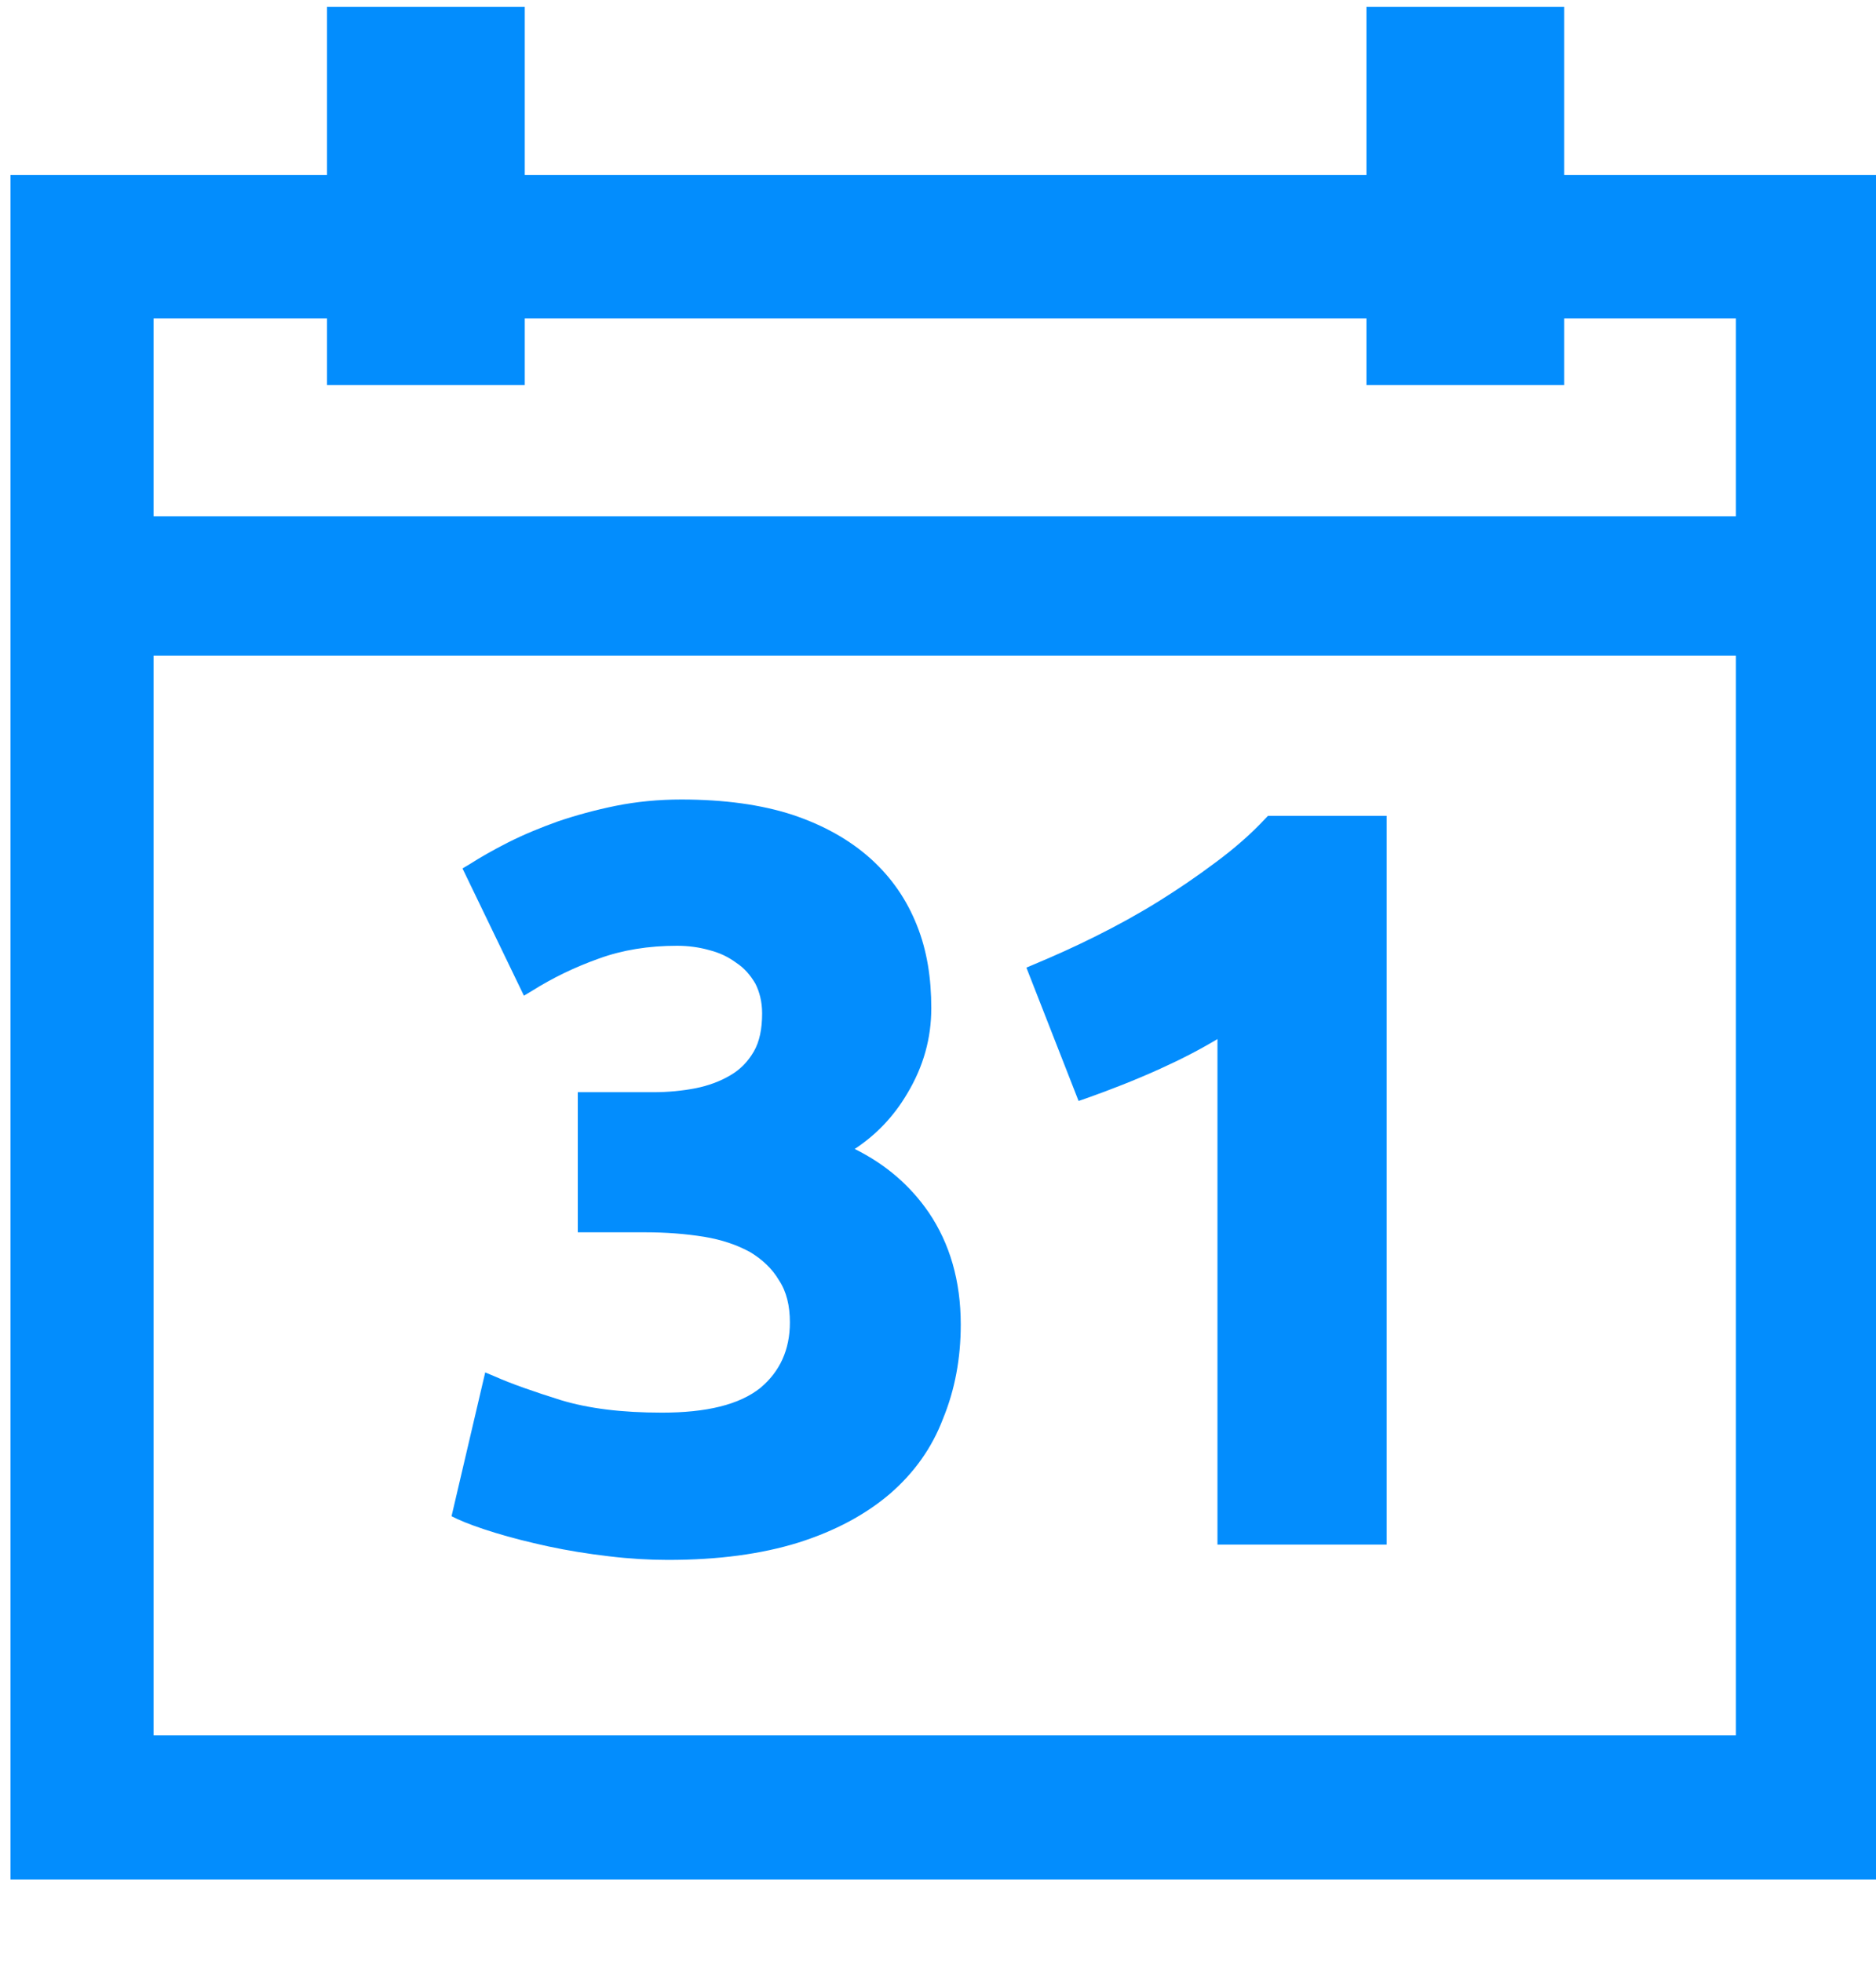 <?xml version="1.0" encoding="UTF-8" standalone="no"?><!DOCTYPE svg PUBLIC "-//W3C//DTD SVG 1.1//EN" "http://www.w3.org/Graphics/SVG/1.1/DTD/svg11.dtd"><svg width="100%" height="100%" viewBox="0 0 22 23" version="1.1" xmlns="http://www.w3.org/2000/svg" xmlns:xlink="http://www.w3.org/1999/xlink" xml:space="preserve" xmlns:serif="http://www.serif.com/" style="fill-rule:evenodd;clip-rule:evenodd;stroke-linejoin:round;stroke-miterlimit:2;"><g transform="matrix(1,0,0,1,-2950.99,-490)"><g id="button:future-interest" transform="matrix(0.066,0,0,0.074,2980.54,517.586)"><rect x="-446" y="-372" width="332" height="297" style="fill:none;"/><clipPath id="_clip1"><rect x="-446" y="-372" width="332" height="297"/></clipPath><g clip-path="url(#_clip1)"><g transform="matrix(14.955,0,0,13.364,-46610.3,-6250.61)"><path d="M3105.35,441.9L3109.09,441.9L3109.09,462.117L3086.89,462.117L3086.89,441.9C3086.89,441.9 3090.65,441.9 3090.65,441.9L3090.65,439.907L3093,439.907L3093,441.9C3093,441.9 3103,441.9 3103,441.9L3103,439.907L3105.35,439.907L3105.35,441.9ZM3107.39,447.599L3088.59,447.599C3088.59,447.599 3088.59,460.4 3088.59,460.4L3107.39,460.4L3107.39,447.599ZM3094.7,458.319C3094.48,458.319 3094.24,458.305 3094,458.276C3093.75,458.247 3093.51,458.208 3093.28,458.159C3093.05,458.109 3092.84,458.056 3092.65,457.998C3092.46,457.94 3092.31,457.885 3092.2,457.835L3092.13,457.801L3092.53,456.096L3092.64,456.142C3092.84,456.231 3093.11,456.325 3093.43,456.425C3093.76,456.524 3094.15,456.573 3094.63,456.573C3095.16,456.573 3095.55,456.479 3095.8,456.279C3096.03,456.087 3096.15,455.828 3096.15,455.504C3096.15,455.306 3096.11,455.138 3096.02,455.003C3095.94,454.866 3095.82,454.756 3095.68,454.671C3095.52,454.583 3095.34,454.523 3095.13,454.488C3094.91,454.453 3094.68,454.435 3094.43,454.435L3093.63,454.435L3093.63,452.774L3094.53,452.774C3094.7,452.774 3094.87,452.758 3095.03,452.727C3095.18,452.697 3095.32,452.646 3095.44,452.575C3095.56,452.506 3095.65,452.413 3095.72,452.294C3095.79,452.174 3095.82,452.022 3095.82,451.839C3095.82,451.704 3095.79,451.586 3095.74,451.487C3095.68,451.386 3095.61,451.303 3095.51,451.238C3095.42,451.172 3095.32,451.122 3095.19,451.089C3095.07,451.055 3094.94,451.038 3094.81,451.038C3094.47,451.038 3094.16,451.088 3093.88,451.19C3093.59,451.293 3093.33,451.42 3093.09,451.57L3092.99,451.63L3092.26,450.121L3092.34,450.074C3092.47,449.991 3092.62,449.905 3092.8,449.814C3092.98,449.723 3093.18,449.64 3093.39,449.565C3093.61,449.49 3093.84,449.428 3094.08,449.379C3094.33,449.329 3094.59,449.304 3094.86,449.304C3095.37,449.304 3095.81,449.365 3096.18,449.485C3096.55,449.608 3096.86,449.782 3097.11,450.006C3097.36,450.231 3097.54,450.495 3097.66,450.798C3097.78,451.097 3097.83,451.424 3097.83,451.778C3097.83,452.128 3097.74,452.468 3097.54,452.797C3097.38,453.067 3097.17,453.283 3096.92,453.447C3097.29,453.63 3097.58,453.881 3097.8,454.2C3098.05,454.569 3098.18,455.011 3098.18,455.528C3098.18,455.931 3098.11,456.303 3097.97,456.643C3097.84,456.986 3097.63,457.283 3097.34,457.534C3097.05,457.781 3096.69,457.975 3096.25,458.114C3095.81,458.25 3095.3,458.319 3094.7,458.319ZM3099.05,451.259C3099.28,451.163 3099.53,451.052 3099.78,450.927C3100.03,450.803 3100.28,450.666 3100.52,450.518C3100.76,450.369 3100.99,450.213 3101.21,450.048C3101.43,449.885 3101.63,449.712 3101.8,449.529L3101.83,449.498L3103.24,449.498L3103.24,458.137L3101.23,458.137C3101.23,458.137 3101.23,452.143 3101.23,452.144C3101.02,452.27 3100.79,452.388 3100.55,452.496C3100.25,452.632 3099.95,452.748 3099.67,452.847L3099.58,452.878L3098.96,451.297L3099.05,451.259ZM3105.35,443.6L3105.35,444.39L3103,444.39L3103,443.6L3093,443.6L3093,444.39L3090.65,444.39L3090.65,443.6L3088.59,443.6C3088.59,443.6 3088.59,445.947 3088.59,445.947L3107.39,445.947C3107.39,445.947 3107.39,443.6 3107.39,443.6L3105.35,443.6Z" style="fill:rgb(3,141,253);"/></g></g></g></g></svg>